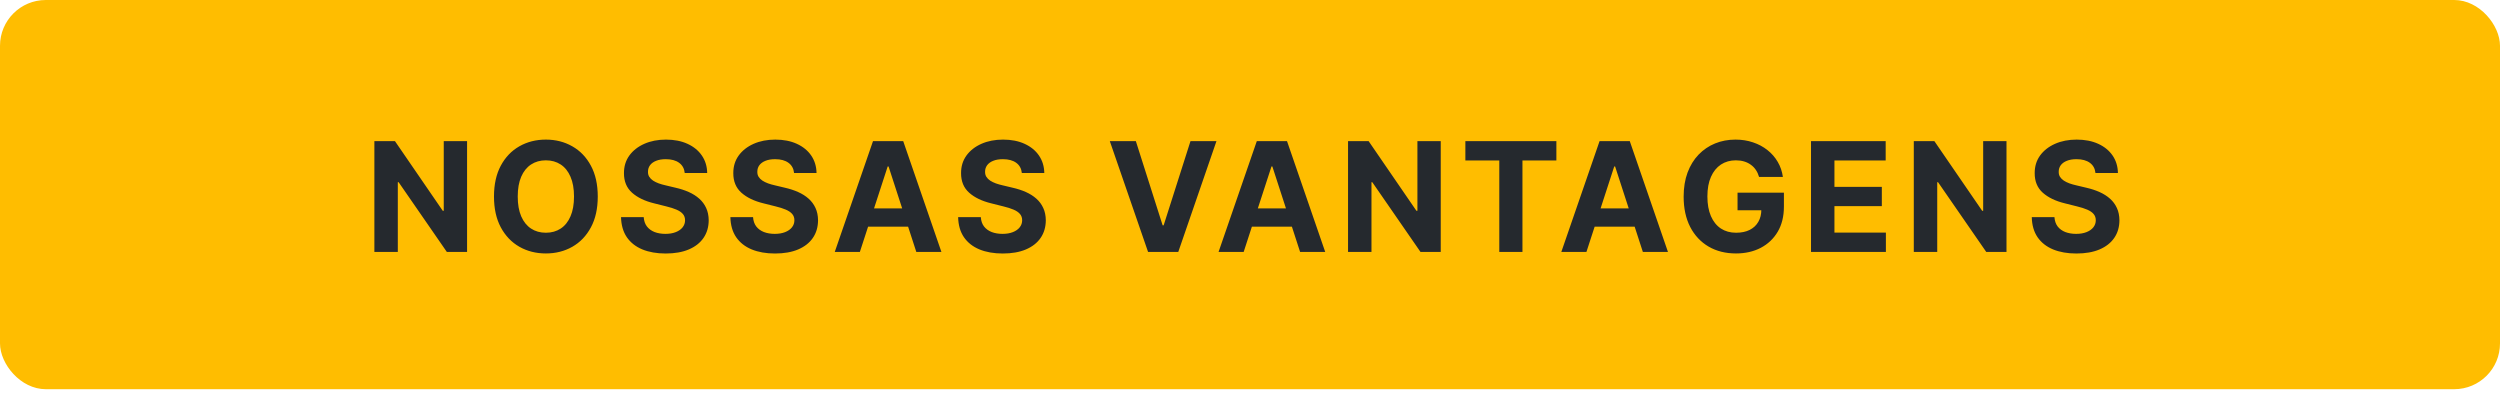 <svg xmlns="http://www.w3.org/2000/svg" width="258" height="41" viewBox="0 0 258 41" fill="none"><rect width="258" height="40.165" rx="4.725" fill="#FFBD00"></rect><path d="M48.202 14.563V26H46.114L41.138 18.802H41.054V26H38.636V14.563H40.758L45.695 21.756H45.795V14.563H48.202ZM61.689 20.282C61.689 21.529 61.453 22.59 60.98 23.465C60.511 24.34 59.871 25.008 59.059 25.47C58.251 25.927 57.343 26.156 56.334 26.156C55.318 26.156 54.406 25.925 53.598 25.464C52.79 25.002 52.151 24.334 51.682 23.459C51.213 22.584 50.979 21.525 50.979 20.282C50.979 19.035 51.213 17.974 51.682 17.099C52.151 16.224 52.79 15.557 53.598 15.099C54.406 14.638 55.318 14.407 56.334 14.407C57.343 14.407 58.251 14.638 59.059 15.099C59.871 15.557 60.511 16.224 60.98 17.099C61.453 17.974 61.689 19.035 61.689 20.282ZM59.238 20.282C59.238 19.474 59.117 18.793 58.875 18.238C58.637 17.683 58.3 17.262 57.864 16.976C57.428 16.689 56.918 16.546 56.334 16.546C55.749 16.546 55.239 16.689 54.804 16.976C54.368 17.262 54.029 17.683 53.788 18.238C53.549 18.793 53.43 19.474 53.43 20.282C53.43 21.09 53.549 21.771 53.788 22.326C54.029 22.88 54.368 23.301 54.804 23.588C55.239 23.874 55.749 24.018 56.334 24.018C56.918 24.018 57.428 23.874 57.864 23.588C58.3 23.301 58.637 22.88 58.875 22.326C59.117 21.771 59.238 21.09 59.238 20.282ZM70.664 17.852C70.62 17.402 70.428 17.052 70.089 16.803C69.75 16.553 69.29 16.428 68.71 16.428C68.315 16.428 67.982 16.484 67.71 16.596C67.438 16.704 67.23 16.855 67.085 17.048C66.943 17.242 66.873 17.462 66.873 17.707C66.865 17.912 66.908 18.091 67.001 18.243C67.098 18.396 67.23 18.528 67.397 18.64C67.565 18.748 67.759 18.843 67.978 18.925C68.198 19.003 68.432 19.07 68.682 19.126L69.709 19.371C70.208 19.483 70.666 19.632 71.083 19.818C71.5 20.004 71.861 20.233 72.166 20.505C72.472 20.777 72.708 21.097 72.876 21.465C73.047 21.834 73.134 22.257 73.138 22.733C73.134 23.433 72.956 24.04 72.602 24.554C72.252 25.064 71.746 25.46 71.083 25.743C70.424 26.022 69.629 26.162 68.699 26.162C67.775 26.162 66.971 26.02 66.286 25.738C65.605 25.455 65.073 25.036 64.689 24.481C64.309 23.923 64.11 23.232 64.091 22.409H66.431C66.457 22.793 66.567 23.113 66.761 23.37C66.958 23.623 67.221 23.815 67.548 23.945C67.88 24.072 68.254 24.135 68.671 24.135C69.08 24.135 69.436 24.075 69.737 23.956C70.043 23.837 70.279 23.671 70.447 23.459C70.614 23.247 70.698 23.003 70.698 22.728C70.698 22.471 70.621 22.255 70.469 22.08C70.32 21.905 70.1 21.756 69.81 21.633C69.523 21.51 69.171 21.398 68.754 21.298L67.509 20.985C66.545 20.751 65.784 20.384 65.225 19.885C64.667 19.386 64.389 18.714 64.393 17.869C64.389 17.177 64.574 16.572 64.946 16.054C65.322 15.537 65.838 15.133 66.493 14.842C67.148 14.552 67.893 14.407 68.727 14.407C69.575 14.407 70.316 14.552 70.949 14.842C71.586 15.133 72.081 15.537 72.434 16.054C72.788 16.572 72.971 17.171 72.982 17.852H70.664ZM81.948 17.852C81.904 17.402 81.712 17.052 81.373 16.803C81.034 16.553 80.575 16.428 79.994 16.428C79.599 16.428 79.266 16.484 78.994 16.596C78.722 16.704 78.514 16.855 78.369 17.048C78.227 17.242 78.157 17.462 78.157 17.707C78.149 17.912 78.192 18.091 78.285 18.243C78.382 18.396 78.514 18.528 78.681 18.64C78.849 18.748 79.043 18.843 79.262 18.925C79.482 19.003 79.716 19.07 79.966 19.126L80.993 19.371C81.492 19.483 81.95 19.632 82.367 19.818C82.784 20.004 83.145 20.233 83.451 20.505C83.756 20.777 83.992 21.097 84.16 21.465C84.331 21.834 84.418 22.257 84.422 22.733C84.418 23.433 84.24 24.04 83.886 24.554C83.536 25.064 83.03 25.46 82.367 25.743C81.708 26.022 80.913 26.162 79.983 26.162C79.059 26.162 78.255 26.02 77.57 25.738C76.889 25.455 76.357 25.036 75.973 24.481C75.593 23.923 75.394 23.232 75.376 22.409H77.715C77.742 22.793 77.851 23.113 78.045 23.37C78.242 23.623 78.505 23.815 78.832 23.945C79.164 24.072 79.538 24.135 79.955 24.135C80.364 24.135 80.72 24.075 81.021 23.956C81.327 23.837 81.563 23.671 81.731 23.459C81.898 23.247 81.982 23.003 81.982 22.728C81.982 22.471 81.906 22.255 81.753 22.08C81.604 21.905 81.384 21.756 81.094 21.633C80.807 21.51 80.456 21.398 80.038 21.298L78.793 20.985C77.829 20.751 77.068 20.384 76.509 19.885C75.951 19.386 75.673 18.714 75.677 17.869C75.673 17.177 75.858 16.572 76.23 16.054C76.606 15.537 77.122 15.133 77.777 14.842C78.432 14.552 79.177 14.407 80.011 14.407C80.859 14.407 81.6 14.552 82.233 14.842C82.87 15.133 83.365 15.537 83.719 16.054C84.072 16.572 84.255 17.171 84.266 17.852H81.948ZM88.738 26H86.147L90.095 14.563H93.211L97.154 26H94.563L91.698 17.177H91.609L88.738 26ZM88.576 21.505H94.697V23.392H88.576V21.505ZM105.453 17.852C105.409 17.402 105.217 17.052 104.878 16.803C104.539 16.553 104.079 16.428 103.499 16.428C103.104 16.428 102.771 16.484 102.499 16.596C102.227 16.704 102.019 16.855 101.874 17.048C101.732 17.242 101.661 17.462 101.661 17.707C101.654 17.912 101.697 18.091 101.79 18.243C101.887 18.396 102.019 18.528 102.186 18.64C102.354 18.748 102.548 18.843 102.767 18.925C102.987 19.003 103.221 19.07 103.471 19.126L104.498 19.371C104.997 19.483 105.455 19.632 105.872 19.818C106.289 20.004 106.65 20.233 106.955 20.505C107.261 20.777 107.497 21.097 107.665 21.465C107.836 21.834 107.923 22.257 107.927 22.733C107.923 23.433 107.745 24.04 107.391 24.554C107.041 25.064 106.535 25.46 105.872 25.743C105.213 26.022 104.418 26.162 103.488 26.162C102.564 26.162 101.76 26.02 101.075 25.738C100.394 25.455 99.862 25.036 99.478 24.481C99.098 23.923 98.899 23.232 98.88 22.409H101.22C101.246 22.793 101.356 23.113 101.55 23.37C101.747 23.623 102.01 23.815 102.337 23.945C102.669 24.072 103.043 24.135 103.46 24.135C103.869 24.135 104.225 24.075 104.526 23.956C104.832 23.837 105.068 23.671 105.235 23.459C105.403 23.247 105.487 23.003 105.487 22.728C105.487 22.471 105.41 22.255 105.258 22.08C105.109 21.905 104.889 21.756 104.599 21.633C104.312 21.51 103.96 21.398 103.543 21.298L102.298 20.985C101.334 20.751 100.573 20.384 100.014 19.885C99.456 19.386 99.178 18.714 99.182 17.869C99.178 17.177 99.363 16.572 99.735 16.054C100.111 15.537 100.627 15.133 101.282 14.842C101.937 14.552 102.682 14.407 103.515 14.407C104.364 14.407 105.105 14.552 105.738 14.842C106.375 15.133 106.87 15.537 107.223 16.054C107.577 16.572 107.76 17.171 107.771 17.852H105.453ZM117.219 14.563L119.983 23.253H120.089L122.859 14.563H125.539L121.597 26H118.481L114.532 14.563H117.219ZM128.346 26H125.755L129.703 14.563H132.819L136.762 26H134.171L131.306 17.177H131.217L128.346 26ZM128.184 21.505H134.305V23.392H128.184V21.505ZM148.684 14.563V26H146.595L141.62 18.802H141.536V26H139.118V14.563H141.24L146.176 21.756H146.277V14.563H148.684ZM151.226 16.557V14.563H160.618V16.557H157.117V26H154.727V16.557H151.226ZM163.719 26H161.128L165.076 14.563H168.192L172.134 26H169.543L166.678 17.177H166.589L163.719 26ZM163.557 21.505H169.677V23.392H163.557V21.505ZM181.536 18.26C181.458 17.988 181.348 17.748 181.207 17.54C181.066 17.328 180.892 17.149 180.688 17.004C180.487 16.855 180.256 16.741 179.995 16.663C179.738 16.585 179.454 16.546 179.141 16.546C178.556 16.546 178.043 16.691 177.6 16.981C177.16 17.272 176.818 17.694 176.572 18.249C176.326 18.8 176.203 19.474 176.203 20.27C176.203 21.067 176.324 21.745 176.566 22.303C176.808 22.862 177.151 23.288 177.594 23.582C178.037 23.872 178.56 24.018 179.163 24.018C179.71 24.018 180.178 23.921 180.565 23.727C180.956 23.53 181.254 23.253 181.458 22.895C181.667 22.538 181.771 22.115 181.771 21.628L182.262 21.7H179.314V19.88H184.1V21.32C184.1 22.326 183.887 23.189 183.463 23.912C183.039 24.63 182.454 25.185 181.71 25.576C180.965 25.963 180.112 26.156 179.152 26.156C178.08 26.156 177.138 25.92 176.326 25.447C175.515 24.971 174.882 24.295 174.428 23.42C173.977 22.541 173.752 21.499 173.752 20.293C173.752 19.366 173.886 18.539 174.154 17.813C174.426 17.084 174.805 16.466 175.293 15.959C175.781 15.453 176.349 15.068 176.996 14.803C177.644 14.539 178.346 14.407 179.102 14.407C179.749 14.407 180.353 14.502 180.911 14.692C181.469 14.878 181.965 15.142 182.396 15.485C182.832 15.827 183.188 16.235 183.463 16.708C183.739 17.177 183.915 17.694 183.994 18.26H181.536ZM186.896 26V14.563H194.602V16.557H189.314V19.282H194.205V21.276H189.314V24.006H194.624V26H186.896ZM207.07 14.563V26H204.981L200.006 18.802H199.922V26H197.504V14.563H199.626L204.562 21.756H204.663V14.563H207.07ZM216.251 17.852C216.207 17.402 216.015 17.052 215.676 16.803C215.337 16.553 214.878 16.428 214.297 16.428C213.902 16.428 213.569 16.484 213.297 16.596C213.026 16.704 212.817 16.855 212.672 17.048C212.53 17.242 212.46 17.462 212.46 17.707C212.452 17.912 212.495 18.091 212.588 18.243C212.685 18.396 212.817 18.528 212.985 18.64C213.152 18.748 213.346 18.843 213.565 18.925C213.785 19.003 214.02 19.07 214.269 19.126L215.297 19.371C215.795 19.483 216.253 19.632 216.67 19.818C217.087 20.004 217.448 20.233 217.754 20.505C218.059 20.777 218.295 21.097 218.463 21.465C218.634 21.834 218.722 22.257 218.725 22.733C218.722 23.433 218.543 24.04 218.189 24.554C217.839 25.064 217.333 25.46 216.67 25.743C216.011 26.022 215.216 26.162 214.286 26.162C213.362 26.162 212.558 26.02 211.873 25.738C211.192 25.455 210.66 25.036 210.276 24.481C209.896 23.923 209.697 23.232 209.679 22.409H212.019C212.045 22.793 212.154 23.113 212.348 23.37C212.545 23.623 212.808 23.815 213.135 23.945C213.467 24.072 213.841 24.135 214.258 24.135C214.667 24.135 215.023 24.075 215.324 23.956C215.63 23.837 215.866 23.671 216.034 23.459C216.201 23.247 216.285 23.003 216.285 22.728C216.285 22.471 216.209 22.255 216.056 22.08C215.907 21.905 215.687 21.756 215.397 21.633C215.11 21.51 214.759 21.398 214.342 21.298L213.096 20.985C212.132 20.751 211.371 20.384 210.812 19.885C210.254 19.386 209.977 18.714 209.98 17.869C209.977 17.177 210.161 16.572 210.533 16.054C210.909 15.537 211.425 15.133 212.08 14.842C212.735 14.552 213.48 14.407 214.314 14.407C215.162 14.407 215.903 14.552 216.536 14.842C217.173 15.133 217.668 15.537 218.022 16.054C218.375 16.572 218.558 17.171 218.569 17.852H216.251Z" fill="#25292E"></path></svg>